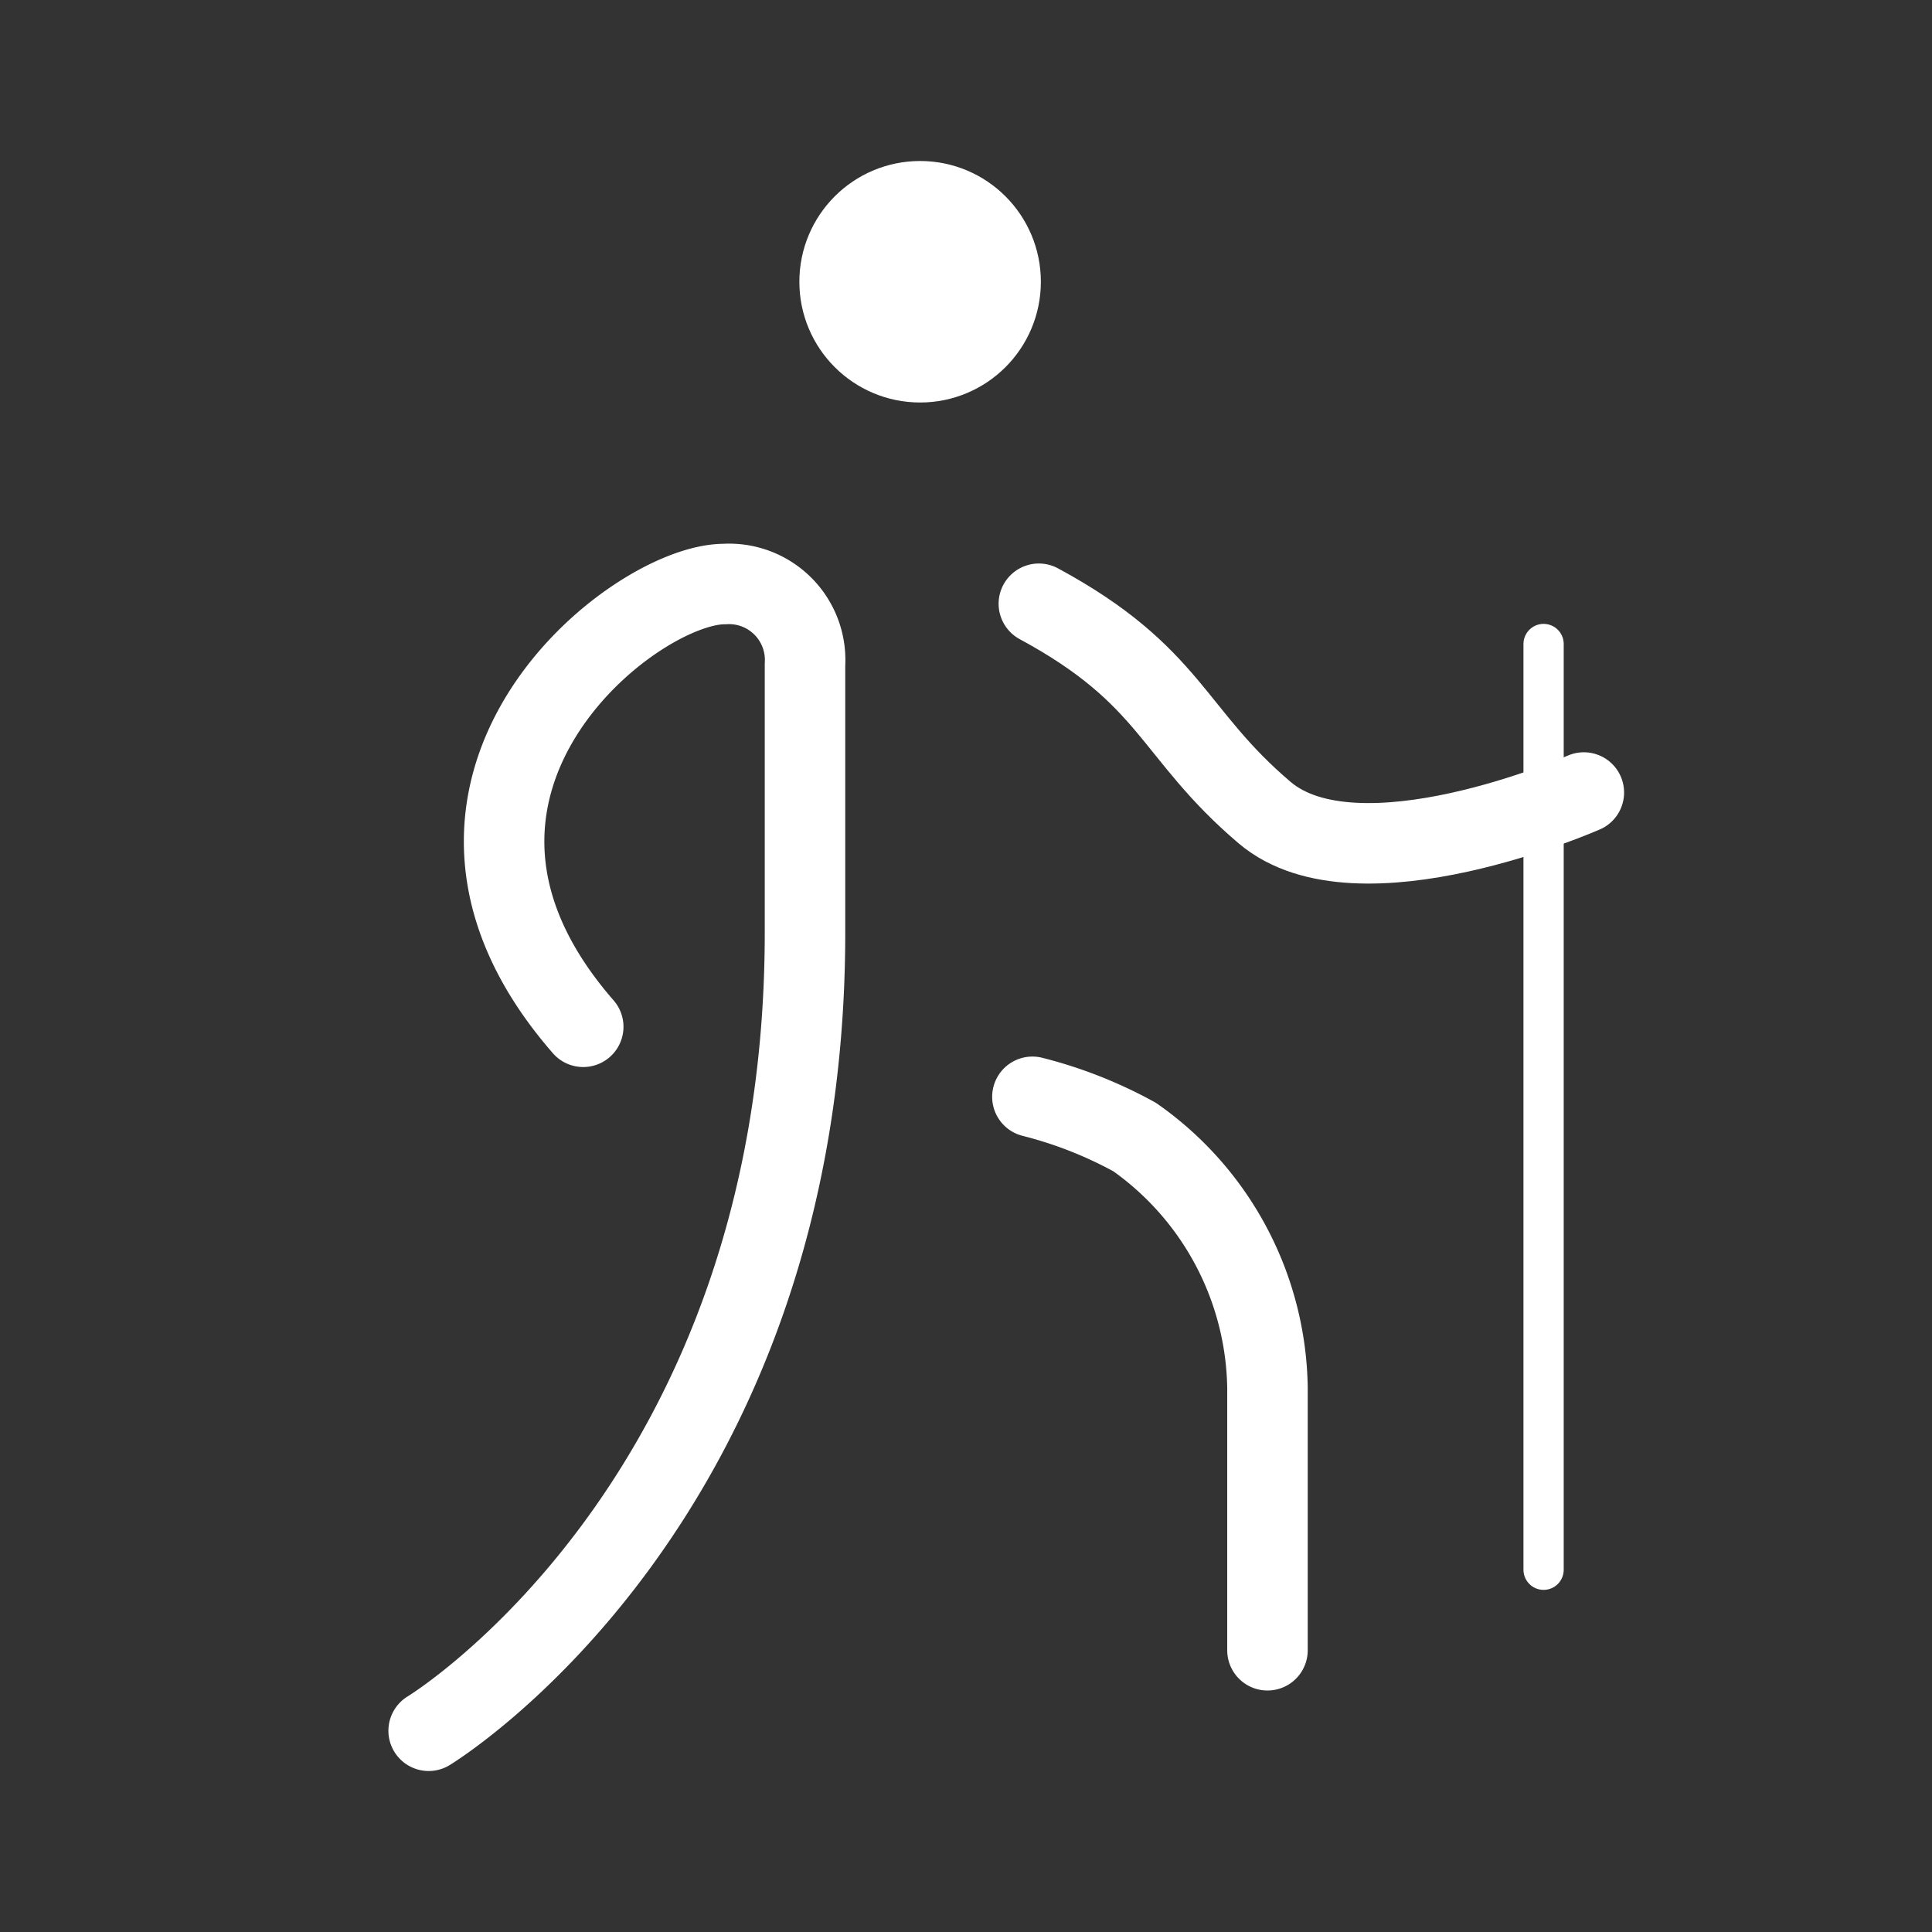 <svg xmlns="http://www.w3.org/2000/svg" viewBox="0 0 48 48">
  <rect x="0" y="0" width="48" height="48" fill="#333333" stroke="none"/>
  <defs>
    <style>
      .cls-1, .cls-4 {
        fill: #fff;
      }

      .cls-1, .cls-2, .cls-3, .cls-4 {
        stroke: #fff;
      }

      .cls-1 {
        stroke-miterlimit: 10;
        opacity: 0;
      }

      .cls-2, .cls-3 {
        fill: none;
      }

      .cls-2, .cls-3, .cls-4 {
        stroke-linecap: round;
        stroke-linejoin: round;
      }

      .cls-2, .cls-4 {
        stroke-width: 2px;
      }
    </style>
  </defs>
  <title>activity_hike</title>
  <g id="Box">
    <rect class="cls-1" x="3" y="3" width="42" height="42"/>
  </g>
  <g id="Icon">
    <g id="New_Symbol_4" data-name="New Symbol 4">
      <g id="New_Symbol_12" data-name="New Symbol 12">
        <path class="cls-2" d="M10.65,43S20,37.34,20,23.17V16.51a1.89,1.89,0,0,0-2-2c-2.3,0-8.67,5.08-3.51,11"/>
        <path class="cls-2" d="M31.49,41V34.48a7.75,7.75,0,0,0-3.3-6.23,10.7,10.7,0,0,0-2.54-1"/>
        <path class="cls-2" d="M39.35,19.69s-5.61,2.47-7.93.5-2.3-3.4-5.61-5.19"/>
        <line class="cls-3" x1="38.35" y1="16" x2="38.35" y2="39"/>
        <circle class="cls-4" cx="22.86" cy="7" r="2"/>
      </g>
    </g>
  </g>
</svg>
